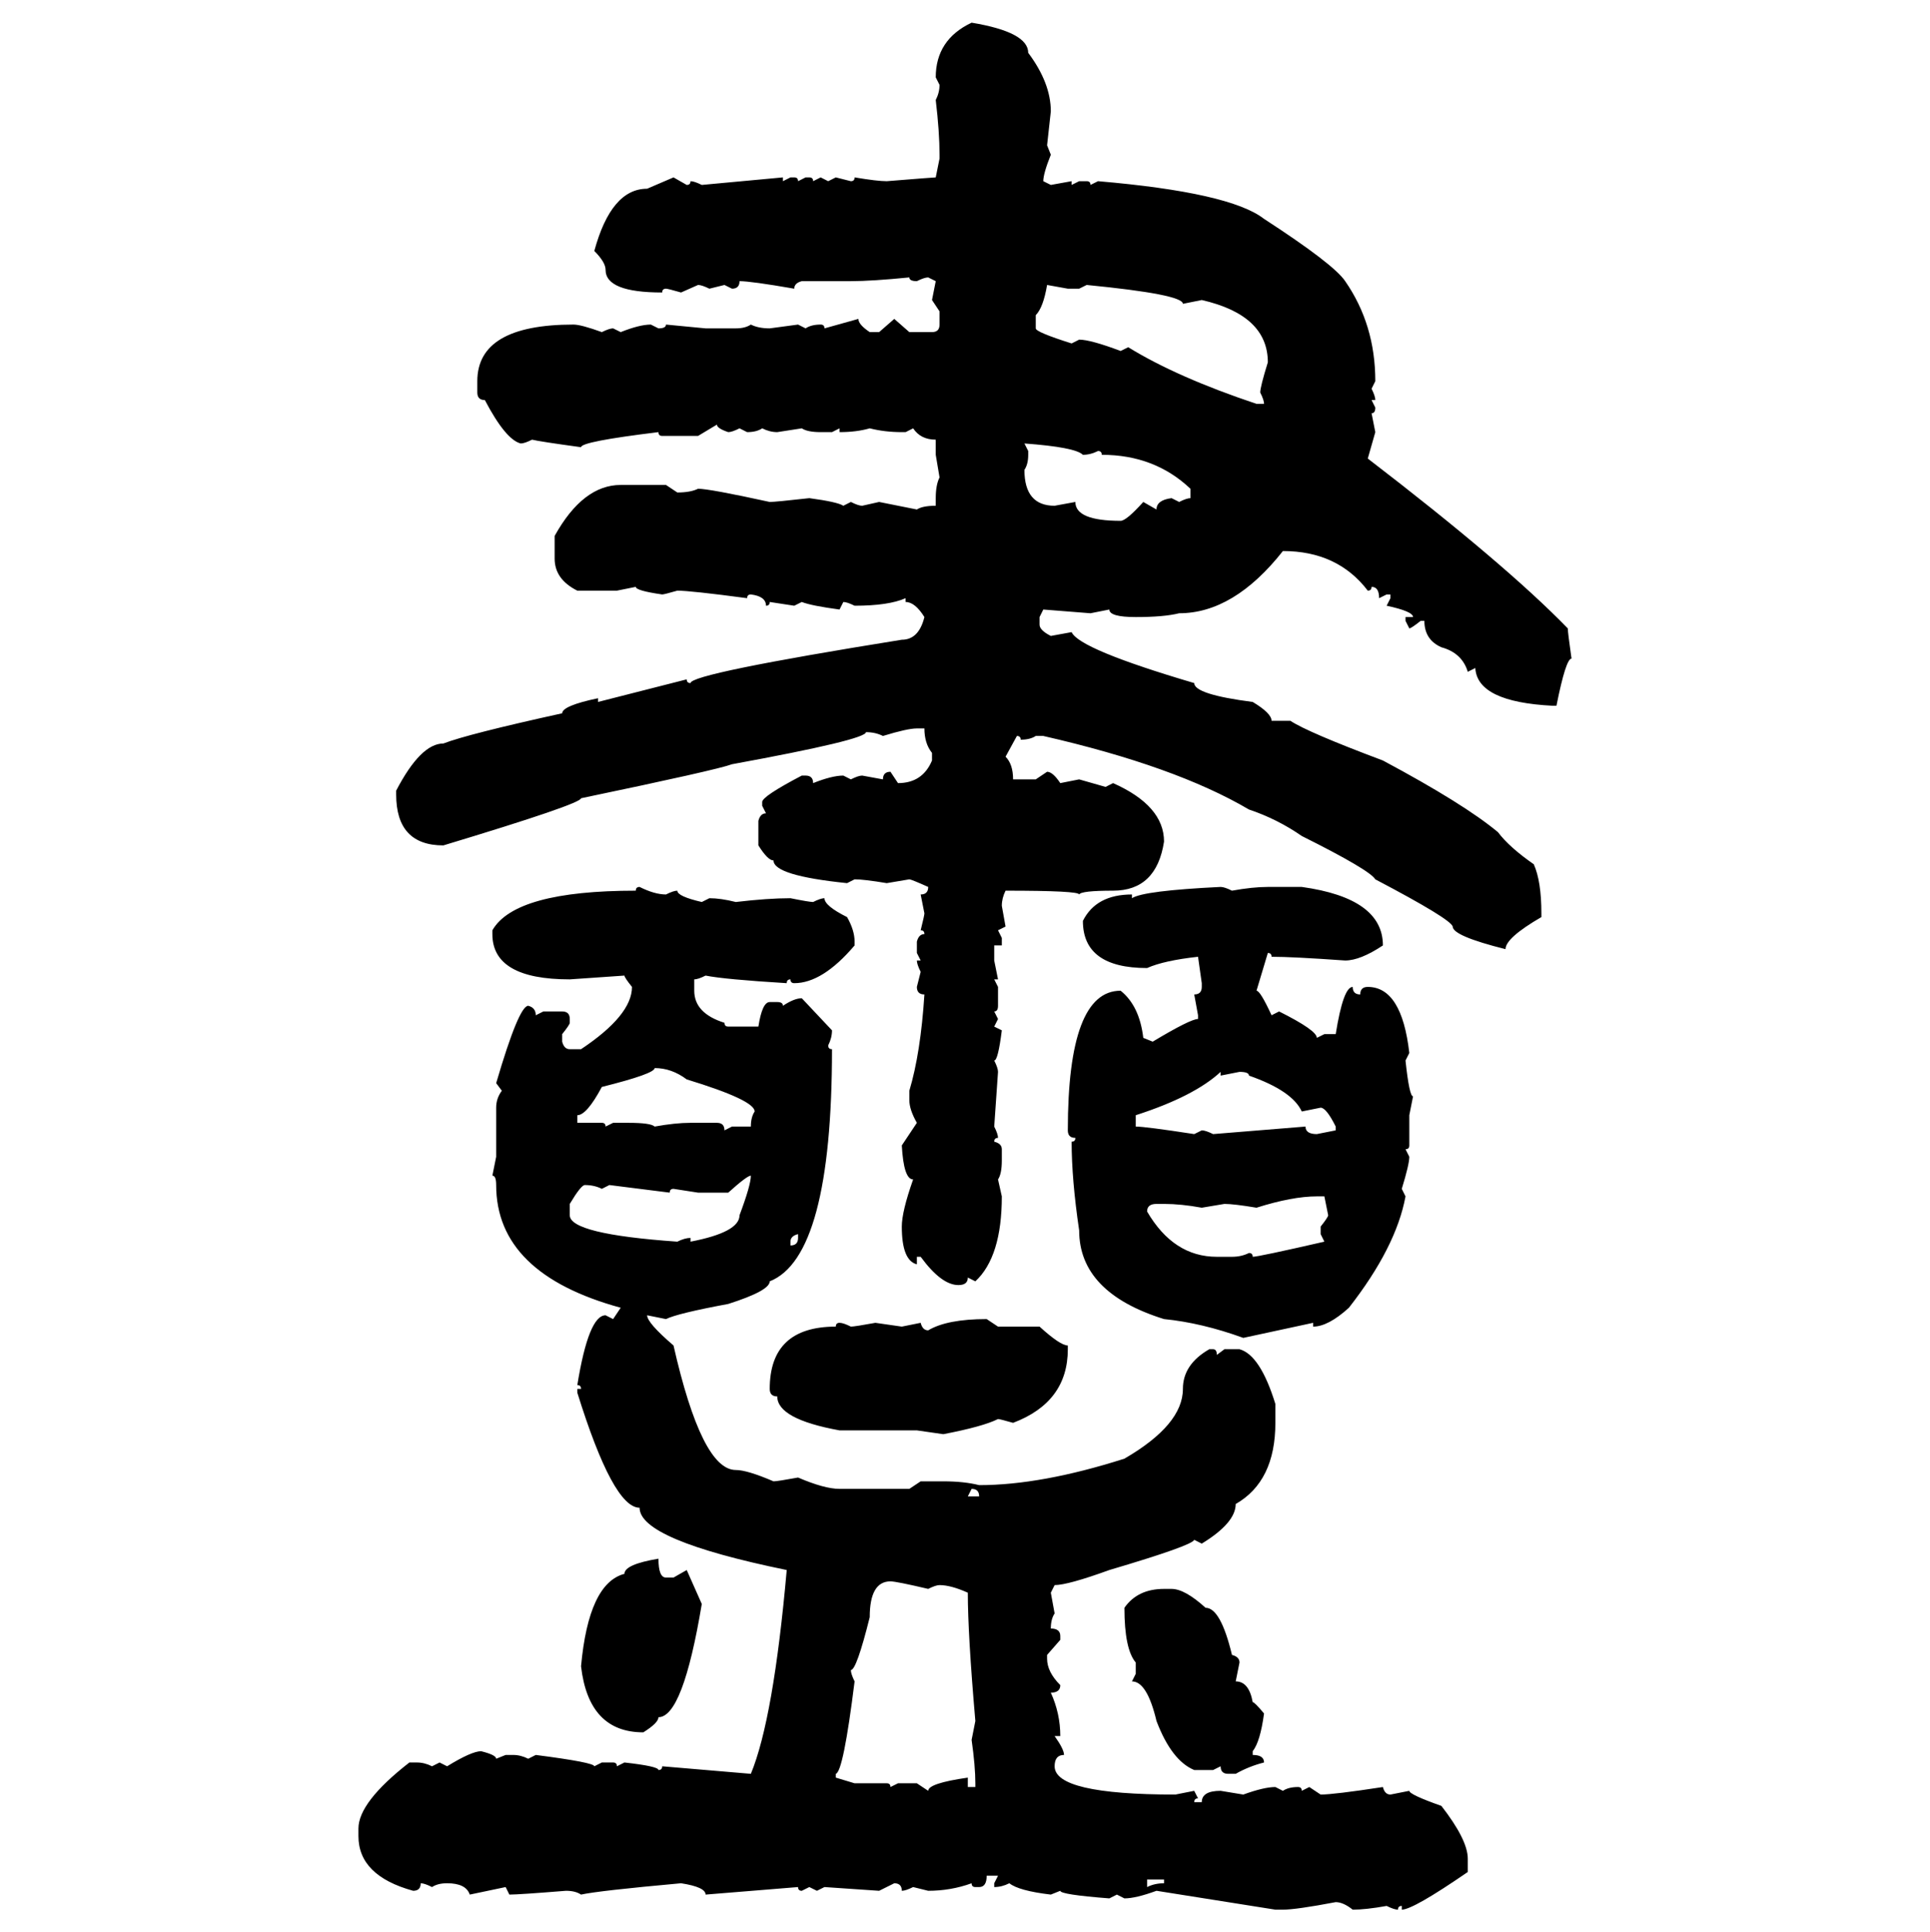 <svg xmlns="http://www.w3.org/2000/svg" xmlns:xlink="http://www.w3.org/1999/xlink" width="299.707" height="300"><path d="M150.88 3.52L150.88 3.52Q159.67 4.98 159.67 8.20L159.67 8.20Q163.18 12.89 163.18 17.29L163.18 17.29L162.60 22.56L163.18 24.02Q162.01 26.95 162.01 28.13L162.01 28.13L163.18 28.71L166.41 28.13L166.41 28.71L167.58 28.13L168.75 28.13Q169.34 28.13 169.34 28.71L169.34 28.71L170.51 28.13Q191.02 29.88 196.29 33.98L196.29 33.98Q207.13 41.02 208.89 43.65L208.89 43.65Q213.57 50.39 213.57 59.18L213.57 59.18L212.99 60.35Q213.57 61.52 213.57 62.11L213.57 62.11L212.99 62.11L213.57 63.28Q213.57 64.16 212.99 64.16L212.99 64.16L213.57 67.09L212.40 71.19Q233.79 87.60 243.46 97.56L243.46 97.56Q243.46 98.14 244.04 102.25L244.04 102.25Q243.16 102.25 241.70 109.57L241.70 109.57L241.11 109.57Q229.39 108.98 229.10 103.71L229.10 103.71L227.93 104.30Q227.05 101.37 223.83 100.49L223.83 100.49Q221.19 99.32 221.19 96.39L221.19 96.39L220.61 96.39Q219.14 97.56 218.85 97.56L218.85 97.56L218.26 96.39L218.26 95.80L219.43 95.80Q219.43 94.92 215.33 94.04L215.33 94.04L215.92 92.87L215.92 92.29L215.33 92.29L214.16 92.87Q214.16 91.11 212.99 91.11L212.99 91.11Q212.99 91.70 212.40 91.70L212.40 91.70Q207.71 85.55 199.22 85.55L199.22 85.55Q191.60 95.21 183.11 95.21L183.11 95.21Q180.76 95.80 176.37 95.80L176.37 95.80Q172.27 95.80 172.27 94.63L172.27 94.63L169.34 95.21L162.01 94.63L161.43 95.80L161.43 96.97Q161.43 97.85 163.18 98.73L163.18 98.73L166.41 98.14Q167.58 100.78 185.45 106.05L185.45 106.05Q185.45 107.81 194.53 108.98L194.53 108.98Q197.46 110.74 197.46 111.91L197.46 111.91L200.39 111.91Q203.03 113.67 214.75 118.07L214.75 118.07Q227.34 124.80 232.62 129.20L232.62 129.20Q234.38 131.54 238.18 134.18L238.18 134.18Q239.36 136.82 239.36 141.80L239.36 141.80L239.36 142.38Q233.79 145.61 233.79 147.36L233.79 147.36Q225.59 145.31 225.59 143.85L225.59 143.85Q225.29 142.68 213.57 136.52L213.57 136.52Q212.70 135.06 202.15 129.79L202.15 129.79Q198.34 127.15 193.95 125.68L193.95 125.68Q182.52 118.95 162.01 114.26L162.01 114.26L160.84 114.26Q159.96 114.84 158.50 114.84L158.50 114.84Q158.50 114.26 157.91 114.26L157.91 114.26L156.15 117.48Q157.32 118.65 157.32 121.00L157.32 121.00L160.84 121.00L162.60 119.82Q163.48 119.82 164.65 121.58L164.65 121.58L167.58 121.00L171.68 122.17L172.85 121.58Q180.76 125.10 180.76 130.66L180.76 130.66Q179.59 138.28 172.85 138.28L172.85 138.28Q167.87 138.28 167.58 138.87L167.58 138.87Q167.58 138.28 156.15 138.28L156.15 138.28Q155.57 139.45 155.57 140.63L155.57 140.63L156.15 143.85L154.98 144.43L155.57 145.61L155.57 146.78L154.39 146.78L154.39 149.12L154.98 152.05L154.39 152.05L154.98 153.22L154.98 156.15Q154.98 157.03 154.39 157.03L154.39 157.03L154.98 158.20L154.39 159.38L155.57 159.96Q154.98 164.65 154.39 164.65L154.39 164.65Q154.98 165.82 154.98 166.41L154.98 166.41L154.39 174.90Q154.98 176.07 154.98 176.66L154.98 176.66Q154.39 176.66 154.39 177.25L154.39 177.25Q155.57 177.54 155.57 178.42L155.57 178.42L155.57 180.18Q155.57 182.23 154.98 183.11L154.98 183.11L155.57 185.74Q155.57 195.12 151.46 198.93L151.46 198.93L150.29 198.34Q150.29 199.51 148.83 199.51L148.83 199.51Q146.19 199.51 142.97 195.12L142.97 195.12L142.38 195.12L142.38 196.29Q140.04 195.70 140.04 190.43L140.04 190.43Q140.04 188.09 141.80 183.11L141.80 183.11Q140.33 183.11 140.04 177.83L140.04 177.83L142.38 174.32Q141.21 172.27 141.21 170.80L141.21 170.80L141.21 169.34Q142.97 163.48 143.55 154.39L143.55 154.39Q142.38 154.39 142.38 153.22L142.38 153.22L142.97 150.88Q142.38 149.71 142.38 149.12L142.38 149.12L142.97 149.12L142.38 147.95L142.38 146.19Q142.68 145.02 143.55 145.02L143.55 145.02Q143.55 144.43 142.97 144.43L142.97 144.43Q143.55 142.09 143.55 141.80L143.55 141.80L142.97 138.87Q144.14 138.87 144.14 137.70L144.14 137.70Q141.50 136.52 141.21 136.52L141.21 136.52L137.70 137.11Q134.18 136.52 132.71 136.52L132.71 136.52L131.54 137.11Q120.12 135.94 120.12 133.59L120.12 133.59Q119.24 133.59 117.77 131.25L117.77 131.25L117.77 127.44Q118.07 126.27 118.95 126.27L118.95 126.27L118.36 125.10L118.36 124.51Q118.36 123.63 124.51 120.41L124.51 120.41L125.10 120.41Q126.27 120.41 126.27 121.58L126.27 121.58Q129.20 120.41 130.96 120.41L130.96 120.41L132.13 121.00Q133.30 120.41 133.89 120.41L133.89 120.41L137.11 121.00Q137.11 119.82 138.28 119.82L138.28 119.82L139.45 121.58Q143.26 121.58 144.73 118.07L144.73 118.07L144.73 116.89Q143.55 115.43 143.55 113.09L143.55 113.09L142.38 113.09Q140.92 113.09 137.11 114.26L137.11 114.26Q135.94 113.67 134.47 113.67L134.47 113.67Q134.47 114.84 113.67 118.65L113.67 118.65Q111.33 119.53 90.23 123.93L90.23 123.93Q90.23 124.80 68.85 131.25L68.85 131.25Q61.52 131.25 61.52 123.34L61.52 123.34L61.52 122.75Q65.33 115.43 68.85 115.43L68.85 115.43Q72.66 113.96 87.30 110.74L87.30 110.74Q87.30 109.57 92.87 108.40L92.87 108.40L92.87 108.98L106.64 105.47Q106.64 106.05 107.23 106.05L107.23 106.05Q107.23 104.59 140.04 99.32L140.04 99.32Q142.68 99.32 143.55 95.80L143.55 95.80Q142.09 93.46 140.63 93.46L140.63 93.46L140.63 92.87Q137.99 94.04 132.71 94.04L132.71 94.04Q131.54 93.46 130.96 93.46L130.96 93.46L130.37 94.63Q125.98 94.04 124.51 93.46L124.51 93.46L123.34 94.04L119.53 93.46Q119.53 94.04 118.95 94.04L118.95 94.04Q118.95 92.58 116.60 92.29L116.60 92.29Q116.02 92.29 116.02 92.87L116.02 92.87Q107.23 91.70 105.18 91.70L105.18 91.70Q103.13 92.29 102.83 92.29L102.83 92.29Q98.73 91.70 98.73 91.11L98.73 91.11L95.80 91.70L89.65 91.70Q86.13 89.94 86.13 86.72L86.13 86.72L86.13 83.20Q90.53 75.29 96.39 75.29L96.39 75.29L103.42 75.29L105.18 76.46Q107.23 76.46 108.40 75.88L108.40 75.88Q110.16 75.88 119.53 77.93L119.53 77.93Q120.41 77.93 125.68 77.34L125.68 77.34Q130.08 77.93 130.96 78.52L130.96 78.52L132.13 77.93Q133.30 78.52 133.89 78.52L133.89 78.52L136.52 77.93L142.38 79.10Q143.26 78.52 145.31 78.52L145.31 78.52L145.31 77.34Q145.31 75.29 145.90 74.12L145.90 74.12L145.31 70.61L145.31 68.26Q142.97 68.26 141.80 66.50L141.80 66.50L140.63 67.09L140.04 67.09Q137.40 67.09 135.06 66.50L135.06 66.50Q133.01 67.09 130.37 67.09L130.37 67.09L130.37 66.50L129.20 67.09L127.44 67.09Q125.39 67.09 124.51 66.50L124.51 66.50L120.70 67.09Q119.53 67.09 118.36 66.50L118.36 66.50Q117.48 67.09 116.02 67.09L116.02 67.09L114.84 66.50Q113.67 67.09 113.09 67.09L113.09 67.09Q111.33 66.50 111.33 65.92L111.33 65.92L108.40 67.68L102.83 67.68Q102.25 67.68 102.25 67.09L102.25 67.09Q90.23 68.55 90.23 69.43L90.23 69.43Q83.79 68.55 82.62 68.26L82.62 68.26Q81.45 68.85 80.86 68.85L80.86 68.85Q78.52 68.26 75.29 62.11L75.29 62.11Q74.12 62.11 74.12 60.94L74.12 60.94L74.12 59.18Q74.12 50.39 89.06 50.39L89.06 50.39Q90.23 50.39 93.46 51.56L93.46 51.56Q94.63 50.98 95.21 50.98L95.21 50.98L96.39 51.56Q99.32 50.39 101.07 50.39L101.07 50.39L102.25 50.98Q103.42 50.98 103.42 50.39L103.42 50.39L109.57 50.98L114.26 50.98Q115.72 50.98 116.60 50.39L116.60 50.39Q117.77 50.98 119.53 50.98L119.53 50.98L123.93 50.39L125.10 50.98Q125.98 50.39 127.44 50.39L127.44 50.39Q128.03 50.39 128.03 50.98L128.03 50.98L133.30 49.51Q133.30 50.39 135.06 51.56L135.06 51.56L136.52 51.56L138.87 49.51L141.21 51.56L144.73 51.56Q145.90 51.56 145.90 50.39L145.90 50.39L145.90 48.34L144.73 46.58L145.31 43.65L144.14 43.07Q143.55 43.07 142.38 43.65L142.38 43.65Q141.21 43.65 141.21 43.07L141.21 43.07Q135.35 43.65 132.13 43.65L132.13 43.65L124.51 43.65Q123.34 43.95 123.34 44.82L123.34 44.82Q116.60 43.65 114.84 43.65L114.84 43.65Q114.84 44.82 113.67 44.82L113.67 44.82L112.50 44.24L110.16 44.82Q108.98 44.24 108.40 44.24L108.40 44.24L105.76 45.41Q103.71 44.82 103.42 44.82L103.42 44.82Q102.83 44.82 102.83 45.41L102.83 45.41Q94.04 45.41 94.04 41.89L94.04 41.89Q94.04 40.72 92.29 38.96L92.29 38.96Q94.92 29.30 100.49 29.30L100.49 29.30L104.59 27.54L106.64 28.71Q107.23 28.71 107.23 28.13L107.23 28.13Q107.81 28.13 108.98 28.71L108.98 28.71L121.58 27.54L121.58 28.13L122.75 27.54L123.34 27.54Q123.93 27.54 123.93 28.13L123.93 28.13L125.10 27.54L125.68 27.54Q126.27 27.54 126.27 28.13L126.27 28.13L127.44 27.54L128.61 28.13L129.79 27.54L132.13 28.13Q132.71 28.13 132.71 27.54L132.71 27.54Q136.23 28.13 137.70 28.13L137.70 28.13Q145.02 27.54 145.31 27.54L145.31 27.54L145.90 24.61L145.90 24.02Q145.90 20.51 145.31 15.53L145.31 15.53Q145.90 14.36 145.90 13.18L145.90 13.18L145.31 12.01Q145.31 6.15 150.88 3.52ZM165.82 44.82L162.60 44.24Q162.01 47.75 160.84 48.93L160.84 48.93L160.84 50.98Q160.84 51.56 166.41 53.32L166.41 53.32L167.58 52.73Q169.34 52.73 174.02 54.49L174.02 54.49L175.20 53.91Q182.81 58.59 195.12 62.70L195.12 62.70L196.29 62.70Q196.29 62.11 195.70 60.94L195.70 60.94Q195.70 60.06 196.88 56.25L196.88 56.25Q196.88 48.93 186.62 46.58L186.62 46.58L183.69 47.17Q183.69 45.70 168.75 44.24L168.75 44.24L167.58 44.82L165.82 44.82ZM159.08 68.85L159.08 68.85L159.67 70.02L159.67 70.61Q159.67 72.07 159.08 72.95L159.08 72.95Q159.08 78.52 163.77 78.52L163.77 78.52L166.99 77.93Q166.99 80.86 174.02 80.86L174.02 80.86Q174.90 80.86 177.54 77.93L177.54 77.93L179.59 79.10Q179.59 77.64 181.93 77.34L181.93 77.34L183.11 77.93Q184.28 77.34 184.86 77.34L184.86 77.34L184.86 75.88Q179.30 70.61 171.09 70.61L171.09 70.61Q171.09 70.02 170.51 70.02L170.51 70.02Q169.34 70.61 168.16 70.61L168.16 70.61Q166.99 69.43 159.08 68.85ZM99.32 137.70L99.32 137.70Q101.66 138.87 103.42 138.87L103.42 138.87Q104.59 138.28 105.18 138.28L105.18 138.28Q105.18 139.16 108.98 140.04L108.98 140.04L110.16 139.45Q111.91 139.45 114.26 140.04L114.26 140.04Q119.24 139.45 122.75 139.45L122.75 139.45Q125.68 140.04 126.27 140.04L126.27 140.04Q127.44 139.45 128.03 139.45L128.03 139.45Q128.03 140.63 131.54 142.38L131.54 142.38Q132.71 144.43 132.71 146.19L132.71 146.19L132.71 146.78Q127.73 152.64 123.34 152.64L123.34 152.64Q122.75 152.64 122.75 152.05L122.75 152.05Q122.17 152.05 122.17 152.64L122.17 152.64Q112.50 152.05 109.57 151.46L109.57 151.46Q108.40 152.05 107.81 152.05L107.81 152.05L107.81 153.81Q107.81 157.32 112.50 158.79L112.50 158.79Q112.50 159.38 113.09 159.38L113.09 159.38L117.77 159.38Q118.36 155.57 119.53 155.57L119.53 155.57L120.70 155.57Q121.58 155.57 121.58 156.15L121.58 156.15Q123.34 154.98 124.51 154.98L124.51 154.98L129.20 159.96Q129.20 161.13 128.61 162.30L128.61 162.30Q128.61 162.89 129.20 162.89L129.20 162.89Q129.20 195.12 119.53 198.93L119.53 198.93Q119.53 200.39 113.09 202.44L113.09 202.44Q105.18 203.91 103.42 204.79L103.42 204.79L100.49 204.20Q100.49 205.37 104.59 208.89L104.59 208.89Q108.98 228.22 114.26 228.22L114.26 228.22Q116.02 228.22 120.12 229.98L120.12 229.98Q120.70 229.98 123.93 229.39L123.93 229.39Q128.03 231.15 130.37 231.15L130.37 231.15L141.21 231.15L142.97 229.98L146.48 229.98Q149.71 229.98 152.05 230.57L152.05 230.57Q161.72 230.57 174.61 226.46L174.61 226.46Q183.69 221.19 183.69 215.63L183.69 215.63Q183.69 211.82 187.79 209.47L187.79 209.47L188.38 209.47Q188.96 209.47 188.96 210.35L188.96 210.35L190.14 209.47L192.48 209.47Q195.70 210.35 198.05 217.97L198.05 217.97L198.05 220.90Q198.05 229.98 191.89 233.50L191.89 233.50Q191.89 236.43 186.62 239.65L186.62 239.65L185.45 239.06Q185.16 239.94 172.27 243.75L172.27 243.75Q165.82 246.09 163.77 246.09L163.77 246.09L163.18 247.27L163.77 250.49Q163.18 251.37 163.18 252.83L163.18 252.83Q164.65 252.83 164.65 254.00L164.65 254.00L164.65 254.59L162.60 256.93L162.60 257.52Q162.60 259.57 164.65 261.62L164.65 261.62Q164.65 262.79 163.18 262.79L163.18 262.79Q164.65 266.02 164.65 269.53L164.65 269.53L163.77 269.53Q165.23 271.58 165.23 272.46L165.23 272.46Q163.77 272.46 163.77 274.22L163.77 274.22Q163.77 278.61 182.52 278.61L182.52 278.61L185.45 278.03L186.04 279.20Q185.45 279.20 185.45 279.79L185.45 279.79L186.62 279.79Q186.62 278.03 189.55 278.03L189.55 278.03L193.07 278.61Q196.29 277.44 198.05 277.44L198.05 277.44L199.22 278.03Q200.10 277.44 201.56 277.44L201.56 277.44Q202.15 277.44 202.15 278.03L202.15 278.03L203.32 277.44L205.08 278.61Q207.13 278.61 214.75 277.44L214.75 277.44Q215.04 278.61 215.92 278.61L215.92 278.61L218.85 278.03Q218.85 278.61 223.83 280.37L223.83 280.37Q227.93 285.64 227.93 288.57L227.93 288.57L227.93 290.63Q219.43 296.48 217.68 296.48L217.68 296.48L217.68 295.90Q217.09 295.90 217.09 296.48L217.09 296.48Q216.50 296.48 215.33 295.90L215.33 295.90Q212.11 296.48 210.06 296.48L210.06 296.48Q208.59 295.31 207.42 295.31L207.42 295.31Q201.27 296.48 199.22 296.48L199.22 296.48L198.05 296.48L179.59 293.55Q176.37 294.73 174.61 294.73L174.61 294.73L173.44 294.14L172.27 294.73Q164.65 294.14 164.65 293.55L164.65 293.55L163.18 294.14Q158.20 293.55 156.74 292.38L156.74 292.38Q155.57 292.97 154.39 292.97L154.39 292.97L154.39 292.38L154.98 291.21L153.22 291.21Q153.22 292.97 152.05 292.97L152.05 292.97L151.46 292.97Q150.88 292.97 150.88 292.38L150.88 292.38Q147.66 293.55 144.14 293.55L144.14 293.55L141.80 292.97Q140.63 293.55 140.04 293.55L140.04 293.55Q140.04 292.38 138.87 292.38L138.87 292.38L136.52 293.55L128.03 292.97L126.86 293.55L125.68 292.97L124.51 293.55Q123.93 293.55 123.93 292.97L123.93 292.97L109.57 294.14Q109.57 292.97 105.76 292.38L105.76 292.38Q92.87 293.55 90.23 294.14L90.23 294.14Q89.36 293.55 87.89 293.55L87.89 293.55Q80.57 294.14 79.10 294.14L79.10 294.14L78.52 292.97L72.95 294.14Q72.36 292.38 69.43 292.38L69.43 292.38Q67.97 292.38 67.09 292.97L67.09 292.97Q65.92 292.38 65.33 292.38L65.33 292.38Q65.33 293.55 64.16 293.55L64.16 293.55Q55.66 291.21 55.66 285.06L55.66 285.06L55.66 283.89Q55.66 279.79 63.57 273.63L63.57 273.63L64.75 273.63Q65.92 273.63 67.09 274.22L67.09 274.22L68.26 273.63L69.43 274.22Q73.24 271.88 74.71 271.88L74.71 271.88Q77.05 272.46 77.05 273.05L77.05 273.05L78.52 272.46L79.69 272.46Q80.86 272.46 82.03 273.05L82.03 273.05L83.20 272.46Q92.29 273.63 92.29 274.22L92.29 274.22L93.46 273.63L95.21 273.63Q95.80 273.63 95.80 274.22L95.80 274.22L96.97 273.63Q102.25 274.22 102.25 274.80L102.25 274.80Q102.83 274.80 102.83 274.22L102.83 274.22L116.60 275.39Q120.12 266.89 122.17 243.75L122.17 243.75Q99.32 239.06 99.32 234.08L99.32 234.08Q95.21 234.08 89.65 216.21L89.65 216.21L89.65 215.63L90.23 215.63Q90.23 215.04 89.65 215.04L89.65 215.04Q91.41 204.20 94.04 204.20L94.04 204.20L95.21 204.79L96.39 203.03Q77.05 197.75 77.05 183.98L77.05 183.98Q77.05 182.52 76.46 182.52L76.46 182.52L77.05 179.59L77.05 171.97Q77.05 170.51 77.93 169.34L77.93 169.34L77.05 168.16Q80.57 156.15 82.03 156.15L82.03 156.15Q83.20 156.45 83.20 157.62L83.20 157.62L84.38 157.03L87.30 157.03Q88.48 157.03 88.48 158.20L88.48 158.20L88.48 158.79Q88.48 159.08 87.30 160.55L87.30 160.55L87.30 161.72Q87.60 162.89 88.48 162.89L88.48 162.89L90.23 162.89Q98.14 157.62 98.14 153.22L98.14 153.22Q96.97 151.76 96.97 151.46L96.97 151.46L88.48 152.05Q76.46 152.05 76.46 145.02L76.46 145.02L76.46 144.43Q79.98 138.28 98.73 138.28L98.73 138.28Q98.73 137.70 99.32 137.70ZM189.55 137.70L189.55 137.70Q190.14 137.70 191.31 138.28L191.31 138.28Q194.53 137.70 196.88 137.70L196.88 137.70L202.15 137.70Q214.75 139.45 214.75 146.78L214.75 146.78Q211.23 149.12 208.89 149.12L208.89 149.12Q200.68 148.54 197.46 148.54L197.46 148.54Q197.46 147.95 196.88 147.95L196.88 147.95L195.12 153.81Q195.70 153.81 197.46 157.62L197.46 157.62L198.63 157.03Q204.49 159.96 204.49 161.13L204.49 161.13L205.66 160.55L207.42 160.55Q208.59 153.22 210.06 153.22L210.06 153.22Q210.06 154.39 211.23 154.39L211.23 154.39Q211.23 153.22 212.40 153.22L212.40 153.22Q217.68 153.22 218.85 163.48L218.85 163.48L218.26 164.65Q218.85 170.21 219.43 170.21L219.43 170.21L218.85 173.14L218.85 177.83Q218.85 178.42 218.26 178.42L218.26 178.42L218.85 179.59Q218.85 180.76 217.68 184.57L217.68 184.57L218.26 185.74Q216.80 193.65 209.47 203.03L209.47 203.03Q206.25 205.96 203.91 205.96L203.91 205.96L203.91 205.37L193.07 207.71Q186.62 205.37 180.76 204.79L180.76 204.79Q167.58 200.68 167.58 191.02L167.58 191.02Q166.41 183.11 166.41 177.25L166.41 177.25Q166.99 177.25 166.99 176.66L166.99 176.66Q165.82 176.66 165.82 175.49L165.82 175.49Q165.82 153.81 174.02 153.81L174.02 153.81Q176.95 156.15 177.54 161.13L177.54 161.13L179.00 161.72Q184.86 158.20 186.04 158.20L186.04 158.20L186.04 157.62L185.45 154.39Q186.62 154.39 186.62 153.22L186.62 153.22L186.62 152.64L186.04 148.54Q180.76 149.12 178.13 150.29L178.13 150.29Q168.16 150.29 168.16 142.97L168.16 142.97Q170.21 138.87 175.78 138.87L175.78 138.87L175.78 139.45Q177.54 138.28 189.55 137.70ZM101.66 165.82L101.66 165.82Q101.66 166.70 93.46 168.75L93.46 168.75Q91.11 173.14 89.65 173.14L89.65 173.14L89.65 174.32L93.46 174.32Q94.04 174.32 94.04 174.90L94.04 174.90L95.21 174.32L97.56 174.32Q101.07 174.32 101.66 174.90L101.66 174.90Q104.88 174.32 107.23 174.32L107.23 174.32L111.33 174.32Q112.50 174.32 112.50 175.49L112.50 175.49L113.67 174.90L116.60 174.90Q116.60 173.44 117.19 172.56L117.19 172.56Q117.19 170.80 106.64 167.58L106.64 167.58Q104.30 165.82 101.66 165.82ZM176.37 173.14L176.37 173.14L176.37 174.90Q177.83 174.90 185.45 176.07L185.45 176.07L186.62 175.49Q187.21 175.49 188.38 176.07L188.38 176.07L202.73 174.90Q202.73 176.07 204.49 176.07L204.49 176.07L207.42 175.49L207.42 174.90Q205.96 171.97 205.08 171.97L205.08 171.97L202.15 172.56Q200.68 169.34 193.95 166.99L193.95 166.99Q193.95 166.41 192.48 166.41L192.48 166.41L189.55 166.99L189.55 166.41Q185.45 170.21 176.37 173.14ZM113.09 185.16L113.09 185.16L108.40 185.16L104.59 184.57Q104.00 184.57 104.00 185.16L104.00 185.16L94.63 183.98L93.46 184.57Q92.29 183.98 90.82 183.98L90.82 183.98Q90.23 183.98 88.48 186.91L88.48 186.91L88.48 188.67Q88.48 191.60 105.18 192.77L105.18 192.77Q106.35 192.19 107.23 192.19L107.23 192.19L107.23 192.77Q114.84 191.31 114.84 188.67L114.84 188.67Q116.60 183.98 116.60 182.52L116.60 182.52Q116.02 182.52 113.09 185.16ZM195.12 187.50L195.12 187.50Q191.60 186.91 190.14 186.91L190.14 186.91L186.62 187.50Q183.40 186.91 180.76 186.91L180.76 186.91L179.59 186.91Q178.13 186.91 178.13 188.09L178.13 188.09Q182.23 195.12 188.96 195.12L188.96 195.12L191.31 195.12Q192.77 195.12 193.95 194.53L193.95 194.53Q194.53 194.53 194.53 195.12L194.53 195.12Q195.41 195.12 205.66 192.77L205.66 192.77L205.08 191.60L205.08 190.43Q206.25 188.96 206.25 188.67L206.25 188.67L205.66 185.74L204.49 185.74Q200.68 185.74 195.12 187.50ZM122.75 192.77L122.75 192.77L122.75 193.36Q123.93 193.36 123.93 192.19L123.93 192.19L123.93 191.60Q122.75 191.89 122.75 192.77ZM153.22 204.79L153.22 204.79L154.98 205.96L161.43 205.96Q164.65 208.89 165.82 208.89L165.82 208.89L165.82 209.47Q165.82 217.68 157.32 220.90L157.32 220.90Q155.27 220.31 154.98 220.31L154.98 220.31Q152.64 221.48 146.48 222.66L146.48 222.66L142.38 222.07L130.37 222.07Q120.70 220.31 120.70 216.80L120.70 216.80Q119.53 216.80 119.53 215.63L119.53 215.63Q119.53 205.96 129.79 205.96L129.79 205.96Q129.79 205.37 130.37 205.37L130.37 205.37Q130.96 205.37 132.13 205.96L132.13 205.96Q132.71 205.96 135.94 205.37L135.94 205.37L140.04 205.96L142.97 205.37Q143.26 206.54 144.14 206.54L144.14 206.54Q147.07 204.79 153.22 204.79ZM150.88 231.15L150.88 231.15L150.29 232.32L152.05 232.32Q152.05 231.15 150.88 231.15ZM102.25 241.99L102.25 241.99Q102.25 244.92 103.42 244.92L103.42 244.92L104.59 244.92L106.64 243.75L108.98 249.02Q106.05 266.60 102.25 266.60L102.25 266.60Q102.25 267.48 99.90 268.95L99.90 268.95Q91.41 268.95 90.23 258.69L90.23 258.69Q91.41 245.80 96.97 244.34L96.97 244.34Q96.97 242.87 102.25 241.99ZM132.13 259.28L132.13 259.28Q132.13 259.86 132.71 261.04L132.71 261.04Q130.96 275.10 129.79 275.39L129.79 275.39L129.79 275.98L132.71 276.86L137.70 276.86Q138.28 276.86 138.28 277.44L138.28 277.44L139.45 276.86L142.38 276.86L144.14 278.03Q144.14 276.86 150.29 275.98L150.29 275.98L150.29 277.44L151.46 277.44L151.46 276.86Q151.46 274.22 150.88 270.12L150.88 270.12L151.46 267.19Q150.29 253.71 150.29 247.27L150.29 247.27Q147.66 246.09 145.90 246.09L145.90 246.09Q145.31 246.09 144.14 246.68L144.14 246.68Q139.16 245.51 138.28 245.51L138.28 245.51Q135.06 245.51 135.06 251.07L135.06 251.07Q133.01 259.28 132.13 259.28ZM180.76 246.68L180.76 246.68L181.93 246.68Q183.98 246.68 187.21 249.61L187.21 249.61Q189.55 249.61 191.31 256.93L191.31 256.93Q192.48 257.23 192.48 258.11L192.48 258.11L191.89 261.04Q193.95 261.04 194.53 264.26L194.53 264.26Q194.82 264.26 196.29 266.02L196.29 266.02Q195.70 270.41 194.53 271.88L194.53 271.88L194.53 272.46Q196.29 272.46 196.29 273.63L196.29 273.63Q193.95 274.22 191.89 275.39L191.89 275.39L190.72 275.39Q189.55 275.39 189.55 274.22L189.55 274.22L188.38 274.80L185.45 274.80Q181.93 273.34 179.59 267.19L179.59 267.19Q178.13 261.04 175.78 261.04L175.78 261.04L176.37 259.86L176.37 258.11Q174.61 256.05 174.61 249.61L174.61 249.61Q176.66 246.68 180.76 246.68ZM180.76 291.80L178.13 291.80L178.13 292.97Q179.30 292.38 180.76 292.38L180.76 292.38L180.76 291.80Z"/></svg>